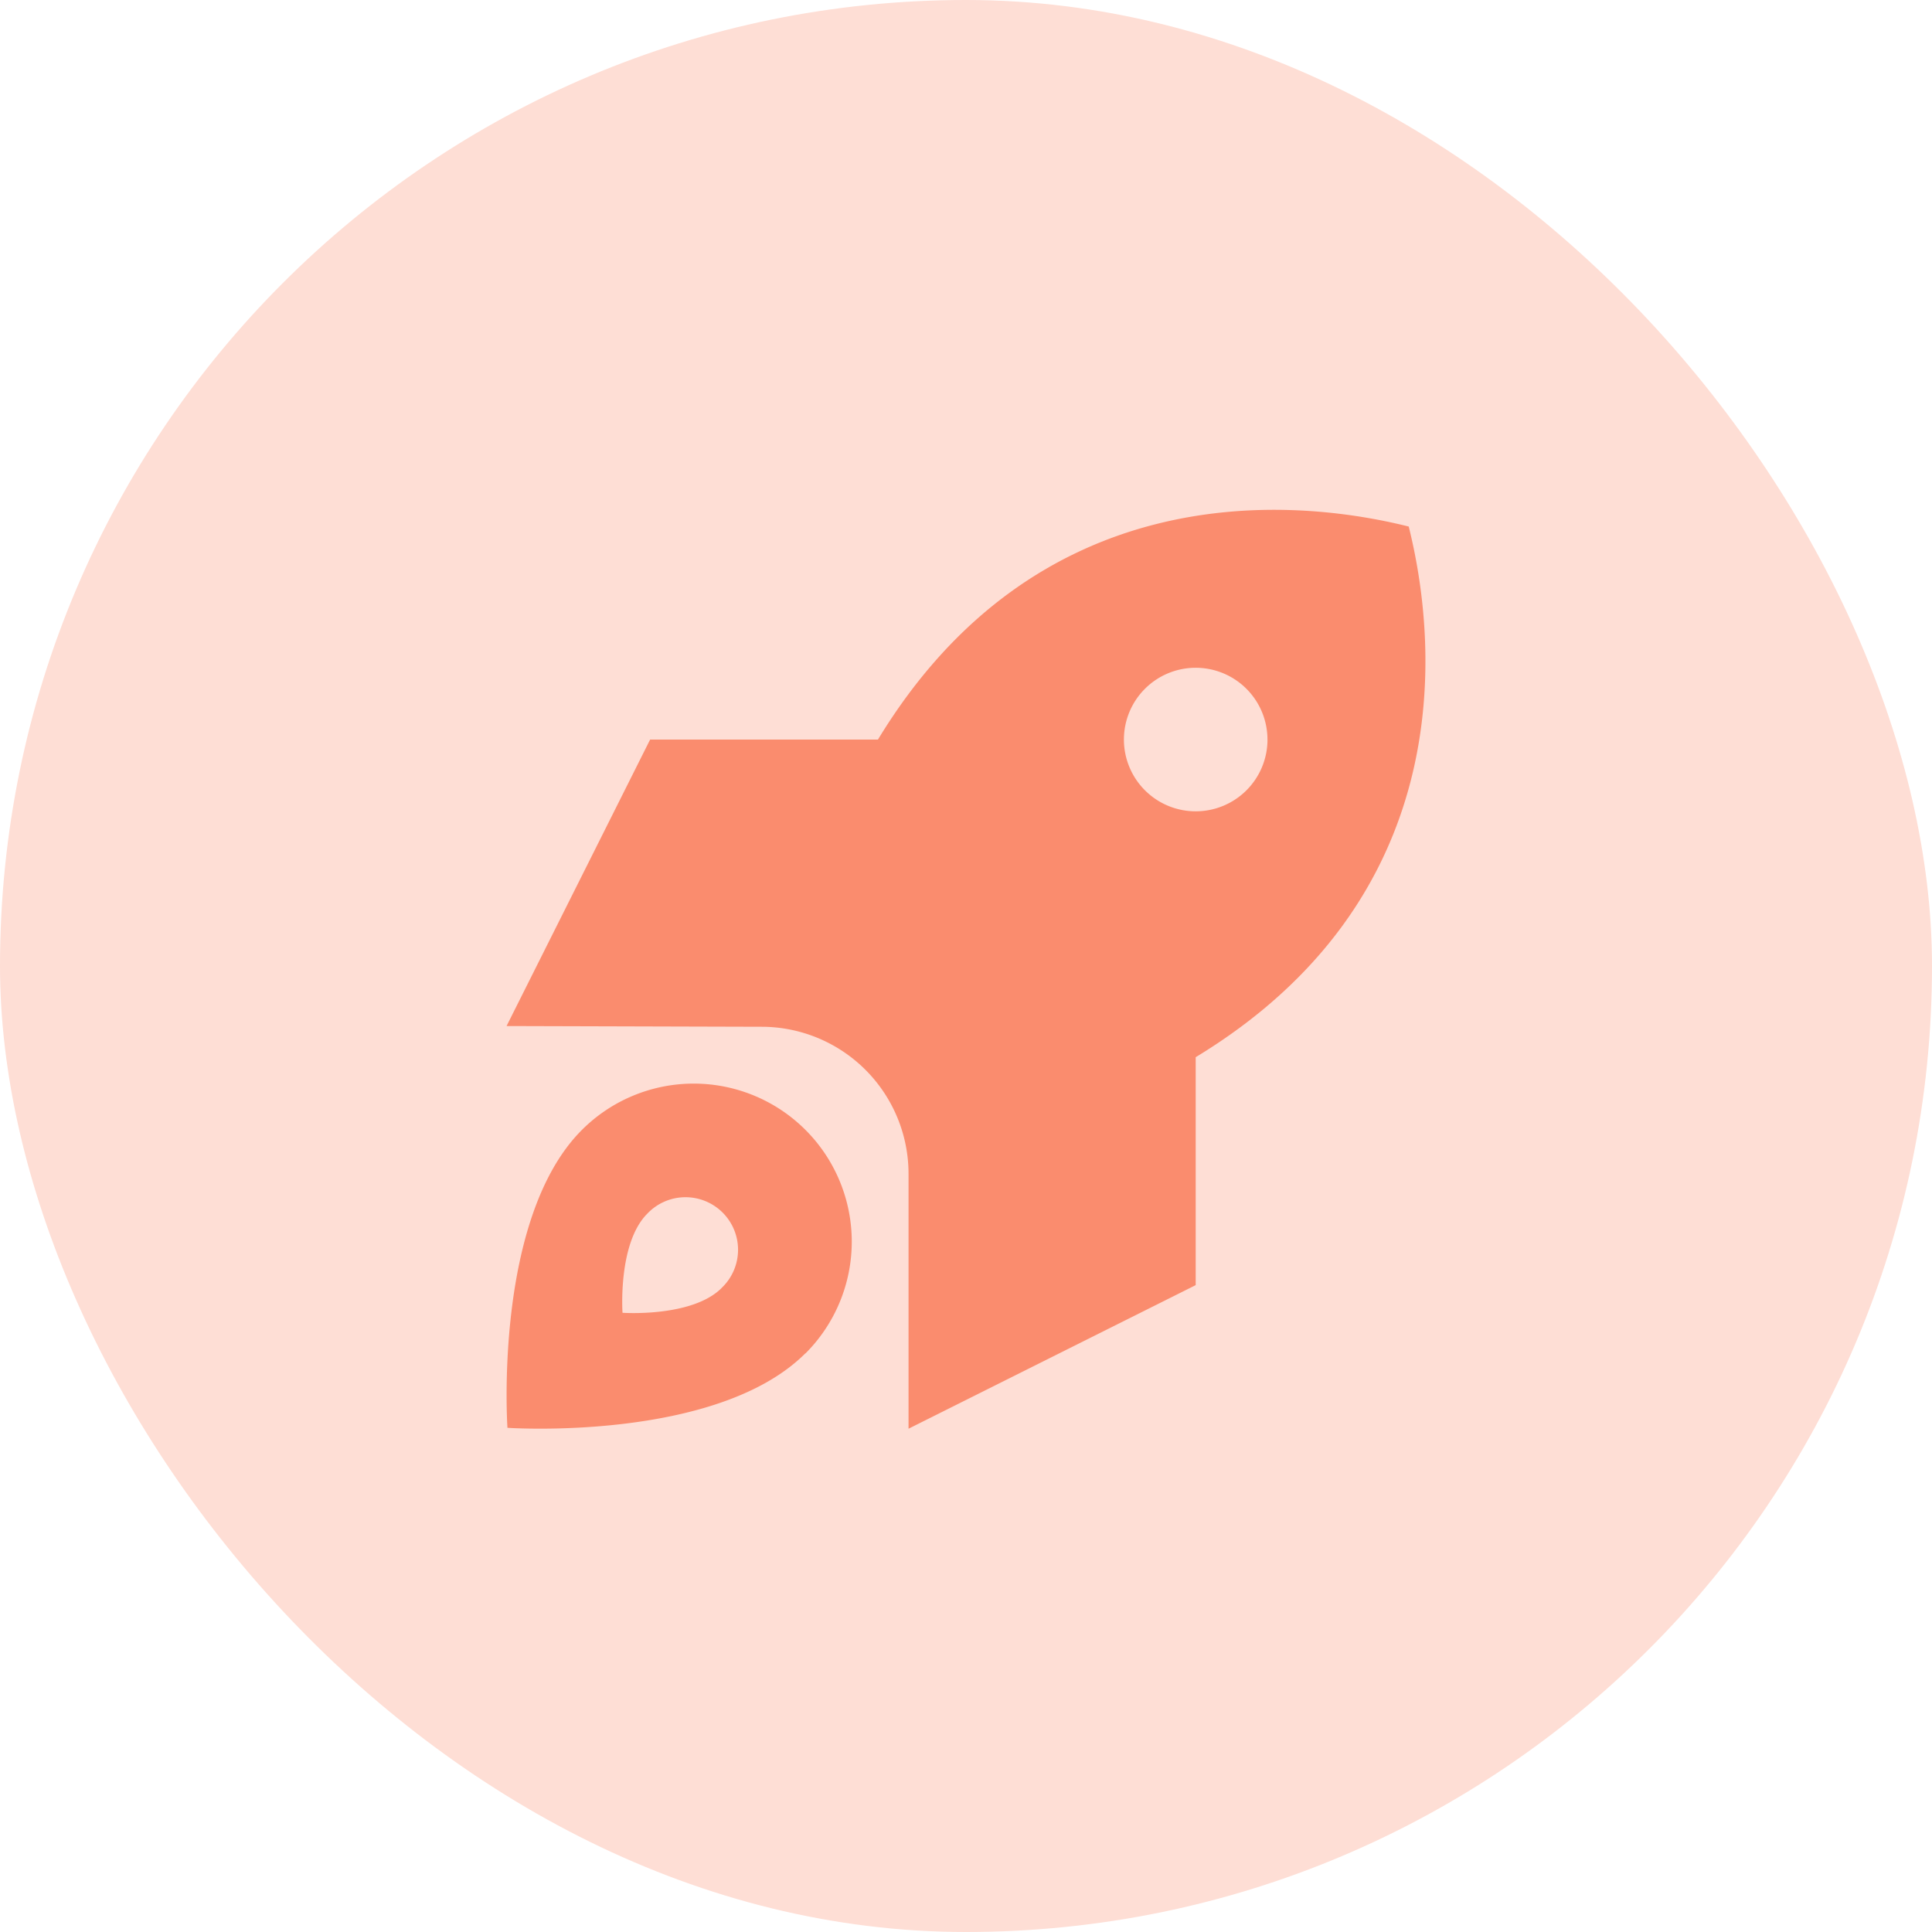 <svg xmlns="http://www.w3.org/2000/svg" width="56.18" height="56.18" viewBox="0 0 56.18 56.18"><g transform="translate(-1315.5 -899.211)"><rect width="56.18" height="56.18" rx="28.09" transform="translate(1315.5 899.211)" fill="#feded5"></rect><path d="M20.039,15.906v6.628l-8.35,4.175V19.3a4.276,4.276,0,0,0-4.274-4.279L0,15,4.175,6.669H10.8C15.348-.819,22.534-.449,26.234.475,27.157,4.175,27.528,11.361,20.039,15.906Zm2.087-9.237a2.087,2.087,0,1,0-2.087,2.087A2.087,2.087,0,0,0,22.127,6.669ZM8.689,24.517C6.106,27.1.026,26.683.026,26.683S-.391,20.6,2.192,18.02a4.594,4.594,0,0,1,6.5,6.5Zm-2.437-1.9a1.528,1.528,0,1,0-2.16-2.16c-.861.861-.72,2.881-.72,2.881s2.02.141,2.881-.72Z" transform="translate(1330.23 914.047)" fill="#fa8c6e"></path></g></svg>